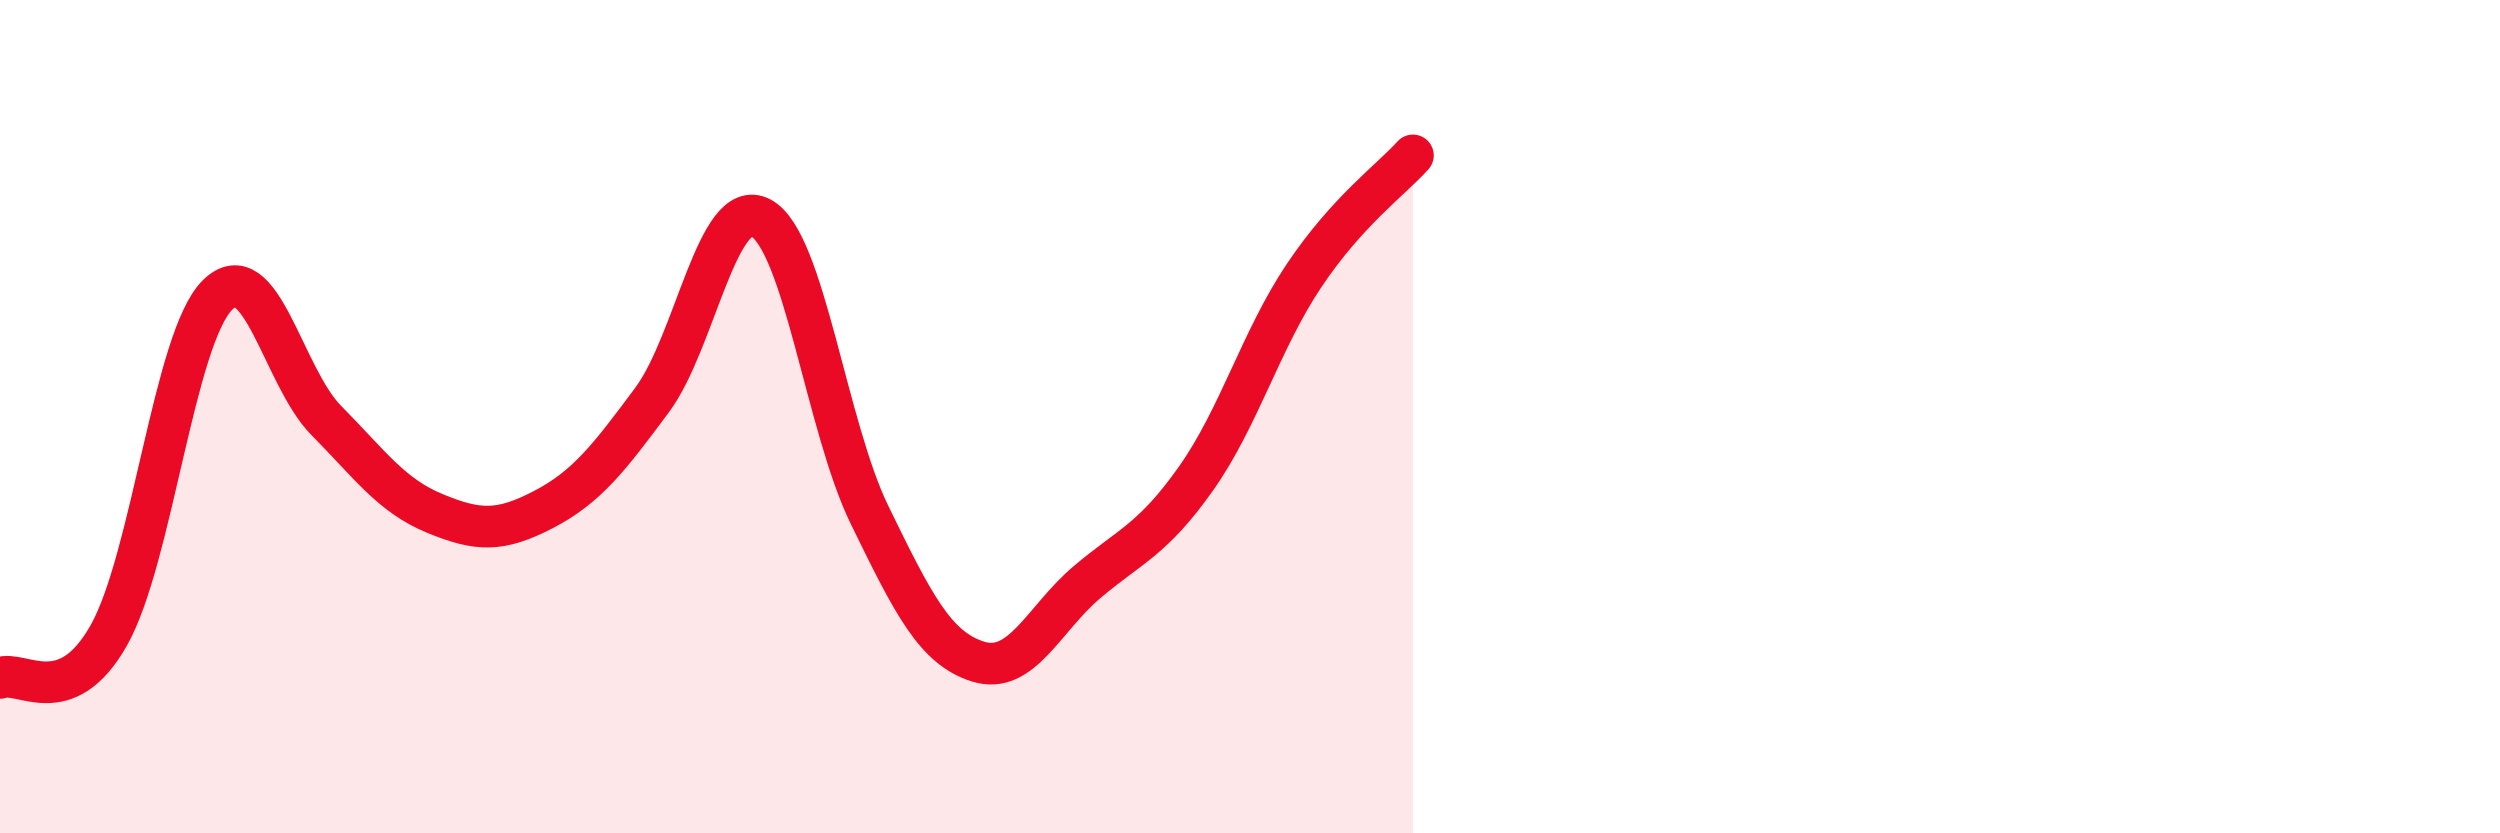 
    <svg width="60" height="20" viewBox="0 0 60 20" xmlns="http://www.w3.org/2000/svg">
      <path
        d="M 0,16.27 C 0.52,16.07 1.57,17.09 2.61,15.25 C 3.65,13.41 4.18,8.11 5.22,7.08 C 6.26,6.05 6.79,9.04 7.83,10.09 C 8.87,11.14 9.39,11.89 10.43,12.32 C 11.47,12.75 12,12.77 13.04,12.23 C 14.08,11.69 14.61,11 15.65,9.6 C 16.69,8.2 17.22,4.68 18.26,5.23 C 19.3,5.78 19.83,10.23 20.87,12.36 C 21.91,14.49 22.44,15.56 23.48,15.88 C 24.52,16.2 25.05,14.85 26.09,13.97 C 27.13,13.09 27.66,12.96 28.7,11.49 C 29.74,10.02 30.26,8.16 31.3,6.61 C 32.34,5.06 33.39,4.31 33.91,3.73L33.91 20L0 20Z"
        fill="#EB0A25"
        opacity="0.1"
        stroke-linecap="round"
        stroke-linejoin="round"
      />
      <path
        d="M 0,16.27 C 0.52,16.07 1.57,17.09 2.61,15.25 C 3.65,13.41 4.18,8.11 5.22,7.08 C 6.26,6.05 6.79,9.04 7.83,10.09 C 8.87,11.14 9.39,11.89 10.43,12.32 C 11.47,12.75 12,12.77 13.04,12.23 C 14.08,11.69 14.61,11 15.65,9.6 C 16.69,8.2 17.22,4.68 18.26,5.23 C 19.3,5.78 19.83,10.23 20.87,12.36 C 21.91,14.49 22.44,15.56 23.48,15.88 C 24.52,16.2 25.05,14.85 26.09,13.97 C 27.13,13.09 27.66,12.96 28.7,11.49 C 29.74,10.02 30.26,8.16 31.3,6.61 C 32.34,5.06 33.39,4.31 33.91,3.73"
        stroke="#EB0A25"
        stroke-width="1"
        fill="none"
        stroke-linecap="round"
        stroke-linejoin="round"
      />
    </svg>
  